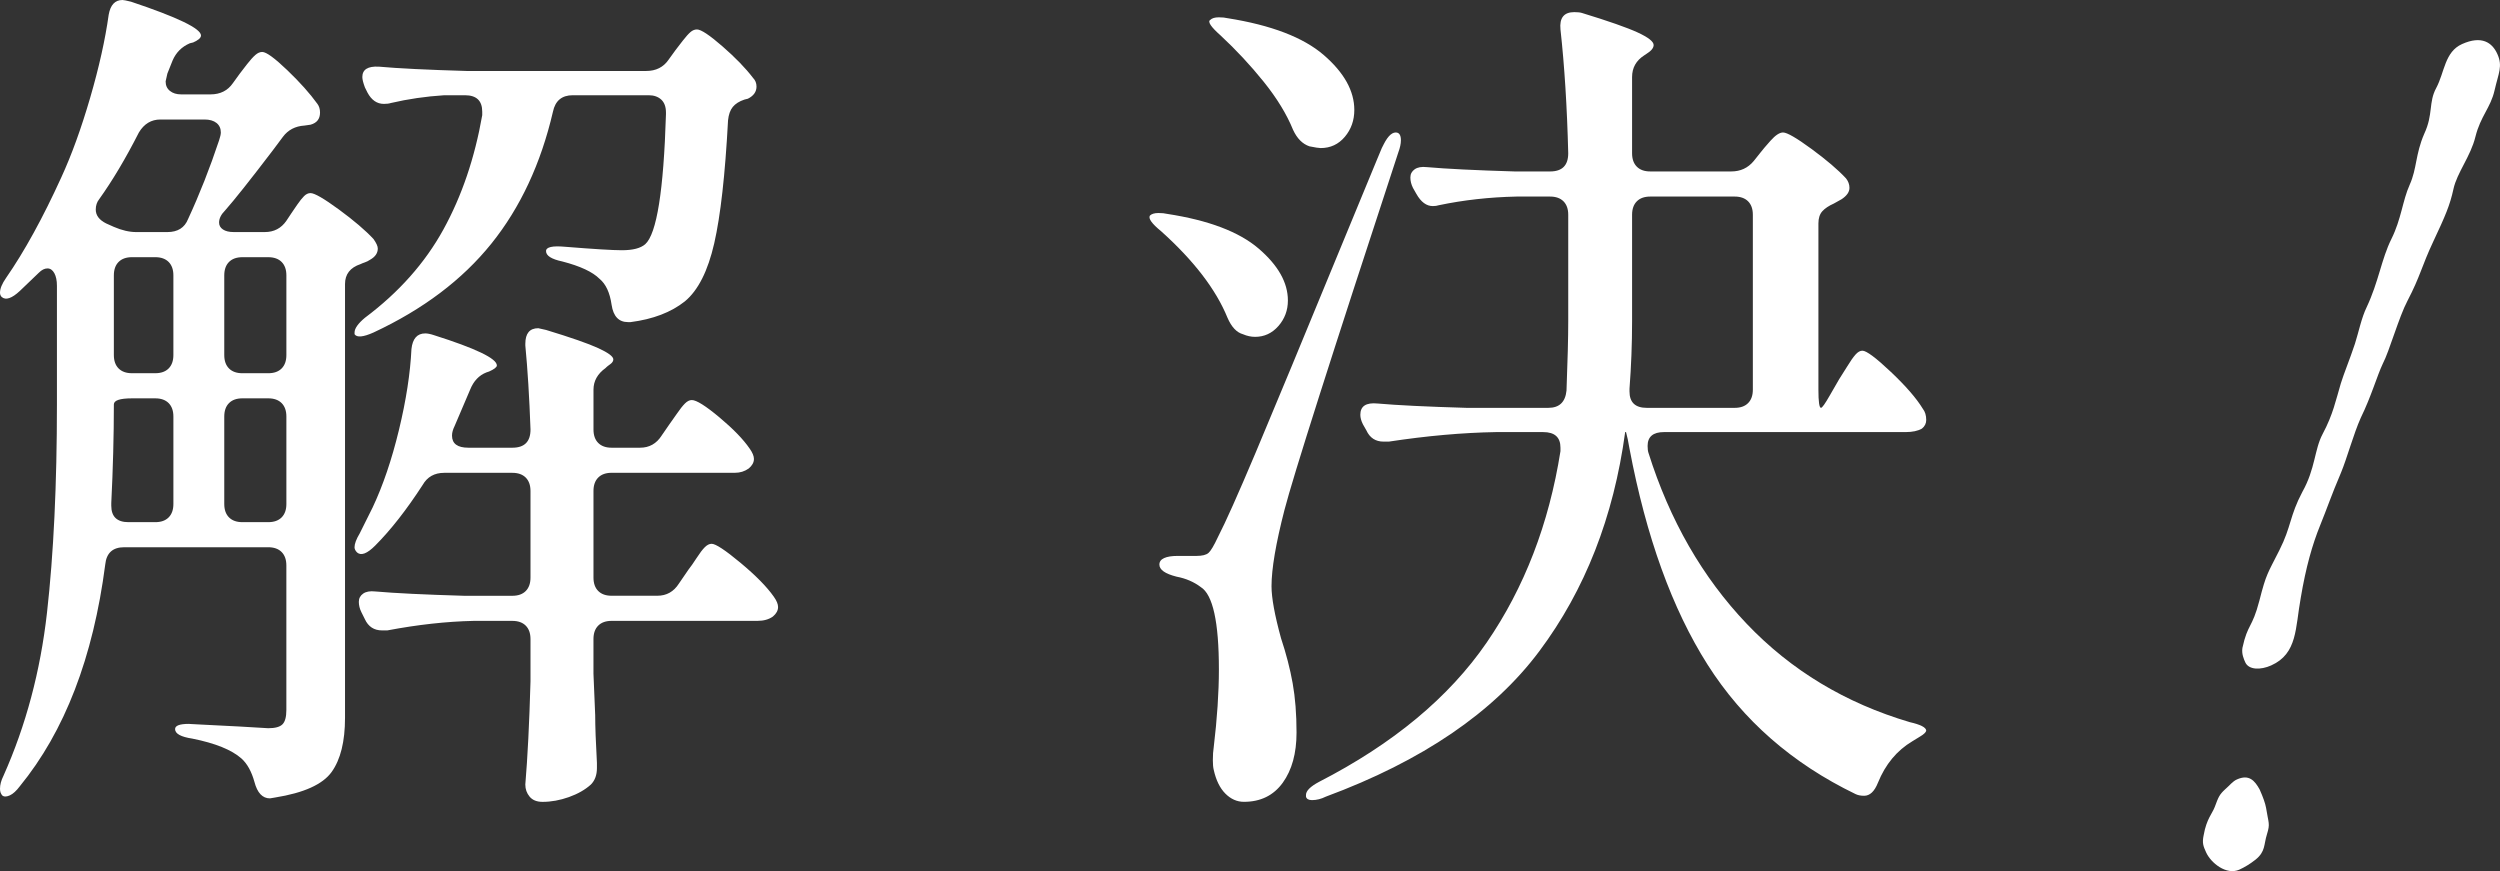 <?xml version="1.0" encoding="UTF-8"?><svg id="_イヤー_2" xmlns="http://www.w3.org/2000/svg" viewBox="0 0 266.024 92.696"><rect x="0" y="0" width="266.024" height="92.696" fill="#333333" stroke="none"/><defs><style>.cls-1{fill:#fff;}</style></defs><g id="_ザイン"><g><g><path class="cls-1" d="M24.783,8.846l.734-1.014c.184-.245,.443-.583,.78-1.014,.336-.429,.627-.751,.872-.967,.244-.215,.489-.323,.734-.323,.428,0,1.315,.645,2.662,1.935,1.346,1.29,2.417,2.488,3.213,3.594,.184,.246,.275,.553,.275,.922,0,.677-.337,1.106-1.01,1.29l-.643,.092c-.979,.062-1.744,.461-2.295,1.198l-1.102,1.474c-2.387,3.133-4.07,5.252-5.049,6.358-.429,.43-.643,.861-.643,1.29,0,.308,.138,.553,.413,.737s.657,.276,1.147,.276h3.305c.979,0,1.744-.399,2.295-1.198l.551-.829c.122-.184,.321-.475,.597-.875,.275-.399,.52-.706,.734-.922,.214-.214,.443-.323,.688-.323,.427,0,1.437,.585,3.029,1.751,1.59,1.168,2.813,2.211,3.671,3.133,.306,.431,.459,.769,.459,1.014,0,.492-.275,.891-.826,1.198-.184,.124-.367,.216-.551,.276-.184,.062-.337,.124-.459,.184-1.101,.369-1.651,1.075-1.651,2.119v46.163c0,2.518-.476,4.437-1.423,5.759-.95,1.32-2.953,2.226-6.013,2.718l-.551,.092c-.796,0-1.347-.585-1.652-1.751-.307-1.106-.766-1.935-1.377-2.488-1.041-.921-2.785-1.628-5.232-2.119-1.225-.184-1.835-.523-1.835-1.014,0-.369,.488-.553,1.469-.553-.124,0,1.651,.092,5.323,.276l3.121,.184c.734,0,1.239-.138,1.515-.415,.275-.276,.413-.783,.413-1.52v-15.388c0-.613-.169-1.09-.505-1.428-.337-.337-.812-.507-1.423-.507H13.218c-1.225,0-1.897,.615-2.02,1.843-1.285,9.891-4.314,17.753-9.087,23.588-.367,.491-.721,.813-1.056,.968-.338,.153-.597,.168-.78,.046-.184-.184-.275-.43-.275-.737,0-.431,.122-.891,.367-1.382,2.387-5.344,3.931-11.133,4.635-17.369,.703-6.234,1.056-13.621,1.056-22.16v-12.623c0-.553-.092-.998-.275-1.336-.184-.337-.429-.507-.734-.507-.307,0-.612,.154-.918,.461l-2.019,1.935c-.858,.799-1.501,1.014-1.928,.645-.124-.122-.184-.276-.184-.461,0-.429,.214-.952,.643-1.566,1.957-2.825,3.915-6.388,5.874-10.688,1.102-2.396,2.126-5.22,3.075-8.477,.948-3.255,1.606-6.204,1.974-8.846,.184-1.044,.673-1.566,1.469-1.566,.122,0,.428,.062,.918,.184,4.957,1.659,7.435,2.856,7.435,3.594,0,.246-.275,.492-.826,.737l-.366,.092c-.858,.369-1.469,.983-1.836,1.843l-.551,1.382-.184,.829c0,.43,.151,.769,.459,1.014,.305,.246,.702,.369,1.193,.369h3.12c1.04,0,1.836-.399,2.387-1.198Zm-10.28,15.849h3.305c1.102,0,1.836-.461,2.203-1.382,1.223-2.64,2.324-5.436,3.304-8.385,.122-.369,.184-.645,.184-.829,0-.429-.153-.767-.459-1.014-.307-.245-.734-.369-1.285-.369h-4.681c-.979,0-1.744,.461-2.295,1.382-1.408,2.764-2.815,5.13-4.223,7.095-.245,.308-.367,.677-.367,1.106,0,.615,.367,1.106,1.102,1.474l.826,.369c.856,.369,1.652,.553,2.387,.553Zm-2.662,29.117c0,1.168,.611,1.751,1.836,1.751h2.846c.61,0,1.086-.168,1.423-.507,.335-.337,.505-.813,.505-1.428v-9.306c0-.613-.17-1.09-.505-1.428-.337-.337-.812-.507-1.423-.507h-2.479c-1.285,0-1.928,.216-1.928,.645,0,3.317-.092,6.818-.275,10.504v.276Zm6.104-25.938c-.337-.337-.812-.507-1.423-.507h-2.479c-.612,0-1.087,.17-1.423,.507-.337,.338-.505,.815-.505,1.428v8.477c0,.615,.168,1.091,.505,1.428,.336,.338,.811,.507,1.423,.507h2.479c.61,0,1.086-.168,1.423-.507,.335-.337,.505-.813,.505-1.428v-8.477c0-.613-.17-1.09-.505-1.428Zm12.024,11.334c.336-.337,.505-.813,.505-1.428v-8.477c0-.613-.169-1.09-.505-1.428-.337-.337-.812-.507-1.423-.507h-2.754c-.612,0-1.087,.17-1.423,.507-.337,.338-.505,.815-.505,1.428v8.477c0,.615,.168,1.091,.505,1.428,.336,.338,.811,.507,1.423,.507h2.754c.611,0,1.086-.168,1.423-.507Zm-5.6,3.686c-.337,.338-.505,.815-.505,1.428v9.306c0,.615,.168,1.091,.505,1.428,.336,.338,.811,.507,1.423,.507h2.754c.611,0,1.086-.168,1.423-.507,.336-.337,.505-.813,.505-1.428v-9.306c0-.613-.169-1.09-.505-1.428-.337-.337-.812-.507-1.423-.507h-2.754c-.612,0-1.087,.17-1.423,.507ZM71.139,6.358l.734-1.014c.184-.245,.442-.583,.779-1.014,.336-.429,.611-.737,.826-.921,.214-.184,.443-.276,.688-.276,.428,0,1.331,.599,2.708,1.797,1.377,1.198,2.463,2.319,3.259,3.363,.244,.246,.367,.553,.367,.921,0,.553-.307,.983-.918,1.29l-.367,.092c-.551,.184-.964,.446-1.239,.783-.275,.338-.444,.815-.505,1.428-.307,5.775-.796,10.136-1.469,13.084-.674,2.949-1.714,5.007-3.121,6.174-1.468,1.168-3.396,1.905-5.782,2.211h-.275c-.979,0-1.561-.613-1.744-1.843-.184-1.29-.612-2.211-1.285-2.764-.734-.737-2.051-1.35-3.947-1.843-1.163-.245-1.744-.613-1.744-1.106,0-.429,.673-.583,2.02-.461,3.06,.246,5.079,.369,6.059,.369,1.161,0,1.987-.214,2.479-.645,1.223-1.106,1.957-5.713,2.203-13.821v-.184c0-.613-.17-1.074-.505-1.382-.338-.307-.78-.461-1.331-.461h-8.078c-1.163,0-1.867,.584-2.111,1.751-1.285,5.528-3.474,10.213-6.562,14.052-3.091,3.84-7.268,6.988-12.53,9.444-.551,.246-.995,.384-1.331,.415-.337,.032-.566-.046-.688-.23v-.184c0-.429,.366-.952,1.101-1.566,3.61-2.702,6.395-5.835,8.354-9.398,1.958-3.562,3.335-7.616,4.131-12.163v-.369c0-1.166-.612-1.751-1.836-1.751h-2.203c-1.959,.124-3.855,.4-5.691,.829-.184,.062-.429,.092-.734,.092-.734,0-1.316-.399-1.744-1.198l-.275-.553c-.184-.491-.275-.86-.275-1.106,0-.798,.581-1.166,1.744-1.106,2.02,.184,5.141,.338,9.363,.461h19.093c1.04,0,1.836-.399,2.387-1.198Zm-.734,39.99l.826-1.198c.184-.245,.442-.613,.78-1.106,.335-.491,.626-.86,.871-1.106,.244-.245,.489-.369,.734-.369,.489,0,1.469,.615,2.938,1.843,1.469,1.23,2.539,2.335,3.213,3.317,.306,.431,.459,.799,.459,1.106,0,.369-.184,.707-.551,1.014-.429,.308-.918,.461-1.469,.461h-13.126c-.612,0-1.087,.17-1.423,.507-.337,.338-.505,.815-.505,1.428v9.214c0,.615,.168,1.091,.505,1.428,.336,.338,.811,.507,1.423,.507h4.865c.978,0,1.744-.429,2.295-1.29l1.009-1.474c.244-.307,.535-.721,.872-1.244,.336-.521,.627-.906,.872-1.152,.244-.245,.489-.369,.734-.369,.428,0,1.453,.677,3.075,2.027,1.621,1.352,2.8,2.55,3.534,3.594,.306,.431,.459,.799,.459,1.106,0,.369-.184,.707-.551,1.014-.429,.308-.979,.461-1.652,.461h-15.513c-.612,0-1.087,.17-1.423,.507-.337,.338-.505,.815-.505,1.428v3.686l.184,4.423c0,1.168,.061,2.856,.184,5.068v.553c0,.737-.215,1.32-.643,1.751-.612,.553-1.393,.998-2.341,1.336-.949,.337-1.882,.507-2.8,.507-.612,0-1.071-.184-1.377-.553-.307-.369-.459-.799-.459-1.29,.244-2.888,.428-6.542,.551-10.965v-4.515c0-.613-.169-1.09-.505-1.428-.337-.337-.812-.507-1.422-.507h-4.131c-2.877,.062-5.937,.4-9.18,1.014h-.551c-.857,0-1.469-.399-1.836-1.198l-.367-.737c-.184-.369-.275-.737-.275-1.106,0-.369,.152-.659,.459-.875,.306-.214,.734-.291,1.285-.23,2.08,.184,5.232,.338,9.455,.461h5.141c.61,0,1.085-.168,1.422-.507,.336-.337,.505-.813,.505-1.428v-9.214c0-.613-.169-1.09-.505-1.428-.337-.337-.812-.507-1.422-.507h-7.252c-1.041,0-1.806,.431-2.295,1.29-1.714,2.642-3.396,4.791-5.049,6.45-.857,.861-1.5,1.106-1.928,.737-.183-.184-.274-.369-.274-.553,0-.369,.183-.86,.55-1.474l1.377-2.764c1.102-2.334,2.034-5.082,2.8-8.247,.765-3.163,1.208-6.035,1.331-8.615,.122-1.106,.611-1.659,1.469-1.659,.244,0,.551,.062,.918,.184,4.466,1.414,6.701,2.488,6.701,3.225,0,.184-.275,.4-.826,.645l-.275,.092c-.796,.308-1.377,.922-1.744,1.843l-1.652,3.87c-.184,.369-.275,.707-.275,1.014,0,.861,.581,1.29,1.744,1.29h4.682c1.284,0,1.927-.645,1.927-1.935-.123-3.439-.307-6.418-.551-8.938v-.184c0-1.106,.459-1.659,1.377-1.659l.826,.184c2.631,.799,4.482,1.444,5.554,1.935,1.07,.492,1.606,.891,1.606,1.198,0,.184-.107,.354-.321,.507-.215,.154-.353,.262-.413,.322l-.092,.092c-.857,.615-1.285,1.382-1.285,2.304v4.239c0,.615,.168,1.091,.505,1.428,.336,.338,.811,.507,1.423,.507h3.029c.978,0,1.744-.429,2.295-1.29Z"/><path class="cls-1" d="M122.358,22.943c.184-.184,.489-.276,.918-.276,.367,0,.672,.032,.918,.092,4.405,.677,7.648,1.905,9.729,3.686,2.08,1.782,3.121,3.625,3.121,5.529,0,1.045-.337,1.951-1.01,2.718-.674,.769-1.5,1.152-2.479,1.152-.429,0-.857-.092-1.285-.276-.674-.184-1.225-.767-1.652-1.751-1.225-3.009-3.58-6.081-7.067-9.214-.979-.798-1.377-1.35-1.193-1.659Zm1.515,36.442c.335-.153,.81-.23,1.423-.23h2.019c.611,0,1.04-.107,1.285-.323,.244-.215,.581-.783,1.01-1.705,.795-1.535,2.126-4.515,3.993-8.938,1.866-4.423,5.125-12.285,9.776-23.588,2.937-7.125,4.16-10.074,3.671-8.846,.489-1.106,.979-1.658,1.469-1.658,.367,0,.551,.276,.551,.829,0,.369-.092,.799-.275,1.29-7.159,21.807-11.198,34.493-12.116,38.055-.918,3.563-1.377,6.266-1.377,8.108,0,1.23,.336,3.072,1.01,5.529,.551,1.659,.964,3.257,1.239,4.791,.275,1.536,.413,3.287,.413,5.252,0,2.211-.49,3.992-1.469,5.344-.979,1.35-2.356,2.027-4.131,2.027-.734,0-1.393-.292-1.974-.875-.582-.584-.995-1.428-1.239-2.534-.062-.246-.092-.585-.092-1.014,0-.553,.03-1.014,.092-1.382,.367-3.071,.551-5.835,.551-8.293,0-5.036-.643-7.954-1.928-8.754-.734-.553-1.592-.921-2.569-1.106-1.226-.307-1.836-.737-1.836-1.29,0-.307,.167-.537,.505-.691Zm4.91-57.266c.184-.184,.489-.276,.918-.276,.367,0,.673,.032,.918,.092,4.65,.737,8.062,2.043,10.235,3.916,2.171,1.875,3.258,3.824,3.258,5.851,0,1.106-.337,2.059-1.009,2.856-.675,.799-1.531,1.198-2.57,1.198-.184,0-.583-.06-1.193-.184-.734-.245-1.316-.829-1.744-1.751-.674-1.659-1.714-3.363-3.121-5.114-1.408-1.751-2.938-3.393-4.59-4.93-1.041-.921-1.408-1.474-1.102-1.659Zm65.907,39.99l1.01-1.751c.243-.369,.534-.829,.871-1.382,.336-.553,.627-.968,.872-1.244,.244-.276,.489-.415,.734-.415,.428,0,1.438,.753,3.029,2.257,1.591,1.506,2.723,2.81,3.396,3.916,.244,.308,.367,.707,.367,1.198,0,.369-.153,.677-.459,.921-.429,.246-1.01,.369-1.744,.369h-25.701c-1.164,0-1.744,.492-1.744,1.474,0,.308,.03,.553,.092,.737,2.263,7.187,5.751,13.254,10.464,18.198,4.712,4.945,10.494,8.431,17.349,10.458,.551,.124,.979,.262,1.285,.415,.306,.154,.459,.323,.459,.507-.062,.184-.275,.383-.643,.599-.367,.214-.643,.383-.826,.507-1.652,.982-2.877,2.456-3.672,4.423-.367,.921-.857,1.382-1.469,1.382-.367,0-.674-.062-.918-.184-6.732-3.257-11.979-7.847-15.742-13.775-3.763-5.927-6.532-13.591-8.307-22.989-.124-.737-.245-1.32-.367-1.751h-.092c-1.225,9.03-4.269,16.802-9.134,23.312-4.864,6.512-12.438,11.67-22.718,15.48-.491,.245-.979,.369-1.469,.369-.367,0-.583-.124-.643-.369v-.184c0-.43,.459-.891,1.377-1.382,7.894-4.054,13.845-8.998,17.854-14.835,4.007-5.835,6.623-12.623,7.848-20.363v-.369c0-1.106-.612-1.659-1.836-1.659h-5.048c-3.55,.062-7.344,.4-11.383,1.014h-.551c-.857,0-1.469-.399-1.836-1.198l-.367-.645c-.184-.369-.275-.705-.275-1.014,0-.921,.611-1.32,1.836-1.198,2.08,.184,5.232,.338,9.455,.461h8.72c1.162,0,1.805-.613,1.928-1.843,.122-3.193,.184-5.651,.184-7.371v-11.334c0-.613-.169-1.09-.505-1.428-.337-.337-.812-.507-1.423-.507h-3.58c-2.877,.062-5.631,.369-8.261,.921-.184,.062-.398,.092-.643,.092-.674,0-1.255-.429-1.744-1.29l-.367-.645c-.184-.369-.275-.737-.275-1.106,0-.369,.152-.659,.459-.875,.306-.215,.734-.291,1.285-.23,2.08,.184,5.2,.338,9.362,.461h3.764c1.285,0,1.928-.645,1.928-1.935-.123-4.914-.398-9.306-.826-13.176-.123-1.228,.367-1.843,1.469-1.843,.367,0,.643,.032,.826,.092,2.814,.861,4.787,1.552,5.921,2.073,1.132,.523,1.698,.968,1.698,1.336,0,.308-.246,.615-.734,.921l-.275,.184c-.858,.553-1.285,1.322-1.285,2.304v8.108c0,.615,.168,1.091,.505,1.428,.335,.338,.811,.507,1.423,.507h8.628c.979,0,1.774-.369,2.387-1.106l.734-.921c.184-.245,.535-.659,1.056-1.244,.52-.583,.964-.875,1.331-.875,.428,0,1.437,.584,3.029,1.751,1.59,1.168,2.813,2.211,3.671,3.133,.244,.308,.367,.645,.367,1.014,0,.431-.275,.829-.826,1.198l-.825,.461c-.551,.246-.964,.523-1.239,.829-.275,.308-.413,.737-.413,1.29v17.691c0,1.29,.092,1.935,.275,1.935,.121,0,.427-.429,.918-1.29Zm-21.296-.461c0,1.168,.61,1.751,1.836,1.751h9.362c.611,0,1.086-.168,1.423-.507,.336-.337,.505-.813,.505-1.428V22.851c0-.613-.169-1.09-.505-1.428-.337-.337-.812-.507-1.423-.507h-8.995c-.612,0-1.088,.17-1.423,.507-.337,.338-.505,.815-.505,1.428v11.334c0,2.396-.092,4.791-.275,7.187v.276Z"/></g><path class="cls-1" d="M236.769,83.996c.49-.416,.782-.842,1.265-1.058,1.287-.577,1.896,.131,2.416,1.075q.55,1.225,.682,1.951c.257,1.651,.454,1.66,.097,2.802-.357,1.142-.145,1.831-1.205,2.699-.57,.452-1.177,.823-1.74,1.075-1.368,.614-3.023-.705-3.536-1.848-.293-.653-.44-.98-.25-1.85,.299-1.704,.914-2.273,1.176-2.98,.395-1.06,.482-1.296,1.096-1.866Zm8.224-31.652c1.395-2.49,1.269-4.494,2.161-6.17,1.104-2.065,1.395-3.569,1.935-5.381,.314-1.024,.963-2.591,1.497-4.204,.402-1.259,.694-2.763,1.248-3.896,1.286-2.735,1.57-5.119,2.636-7.266,1.067-2.146,1.176-4.059,1.95-5.78,.774-1.721,.59-3.208,1.54-5.401,.985-2.11,.436-3.335,1.284-4.893,.891-1.675,.889-3.833,2.74-4.663,2.092-.939,3.212-.166,3.761,1.06,.586,1.307,.126,2.004-.298,3.862-.422,1.858-1.483,2.726-2.037,4.937-.511,2.093-1.958,3.822-2.337,5.562-.38,1.74-.854,2.836-2.14,5.572-1.285,2.735-1.358,3.651-2.761,6.341-.891,1.676-1.935,5.382-2.614,6.668-.599,1.25-1.234,3.497-2.345,5.762-.774,1.721-1.46,4.285-2.11,5.852-1.082,2.545-1.395,3.569-2.221,5.608-.825,2.038-1.504,4.403-2.058,7.693-.59,3.208-.332,5.938-3.148,7.201-1.127,.506-2.393,.485-2.759-.332-.147-.327-.403-.898-.301-1.533,.568-2.61,1.023-2.029,1.804-5.028,.736-2.882,.854-2.836,2.132-5.372,1.279-2.536,1.081-3.624,2.44-6.196Z"/></g></g></svg>